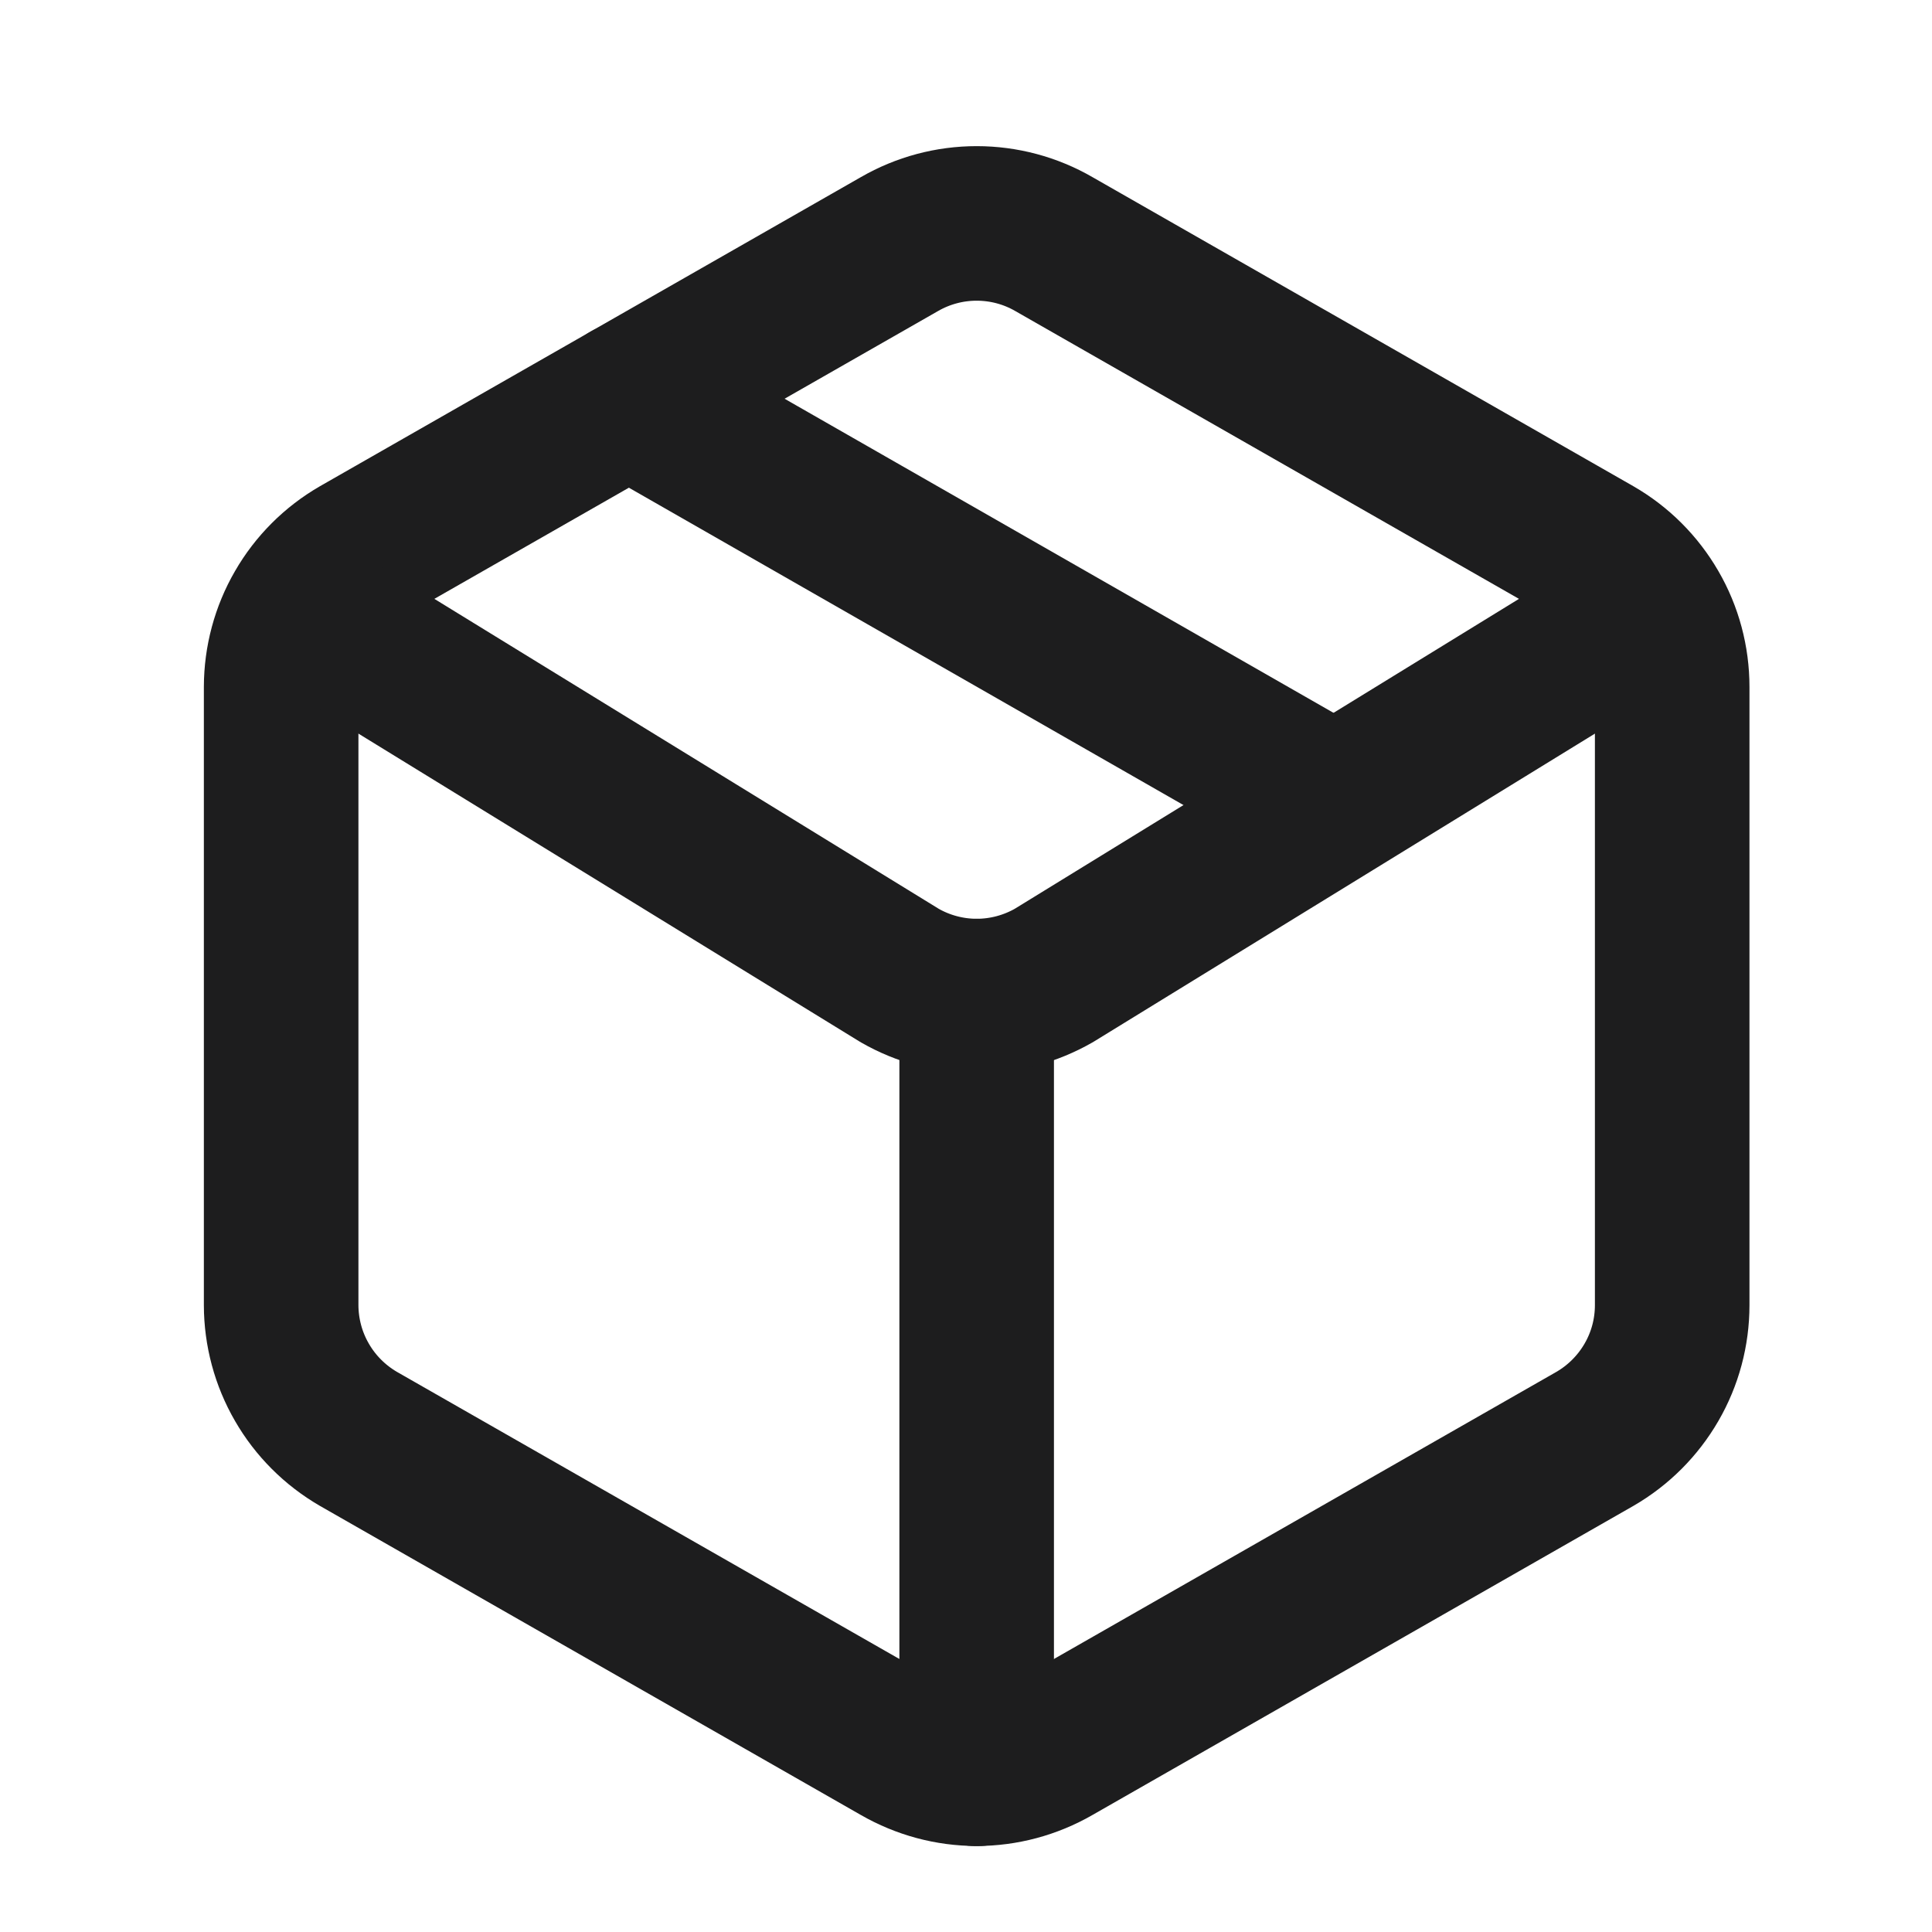 <svg width="25" height="25" viewBox="0 0 25 25" fill="none" xmlns="http://www.w3.org/2000/svg">
<path d="M11.638 22.619C11.943 22.794 12.287 22.887 12.638 22.887C12.989 22.887 13.334 22.794 13.638 22.619L20.638 18.619C20.942 18.443 21.194 18.191 21.37 17.887C21.546 17.584 21.638 17.239 21.638 16.889V8.889C21.638 8.538 21.546 8.193 21.37 7.89C21.194 7.586 20.942 7.334 20.638 7.159L13.638 3.159C13.334 2.983 12.989 2.891 12.638 2.891C12.287 2.891 11.943 2.983 11.638 3.159L4.638 7.159C4.335 7.334 4.082 7.586 3.907 7.89C3.731 8.193 3.639 8.538 3.638 8.889V16.889C3.639 17.239 3.731 17.584 3.907 17.887C4.082 18.191 4.335 18.443 4.638 18.619L11.638 22.619Z" stroke="#1D1D1E" stroke-width="2" stroke-linecap="round" stroke-linejoin="round"/>
<path d="M12.638 22.889V12.889" stroke="#1D1D1E" stroke-width="2" stroke-linecap="round" stroke-linejoin="round"/>
<path d="M3.938 7.889L11.642 12.623C11.945 12.797 12.289 12.889 12.639 12.889C12.988 12.889 13.332 12.797 13.636 12.623L21.338 7.889" stroke="#1D1D1E" stroke-width="2" stroke-linecap="round" stroke-linejoin="round"/>
<path d="M8.138 5.159L17.138 10.309" stroke="#1D1D1E" stroke-width="2" stroke-linecap="round" stroke-linejoin="round"/>
</svg>
